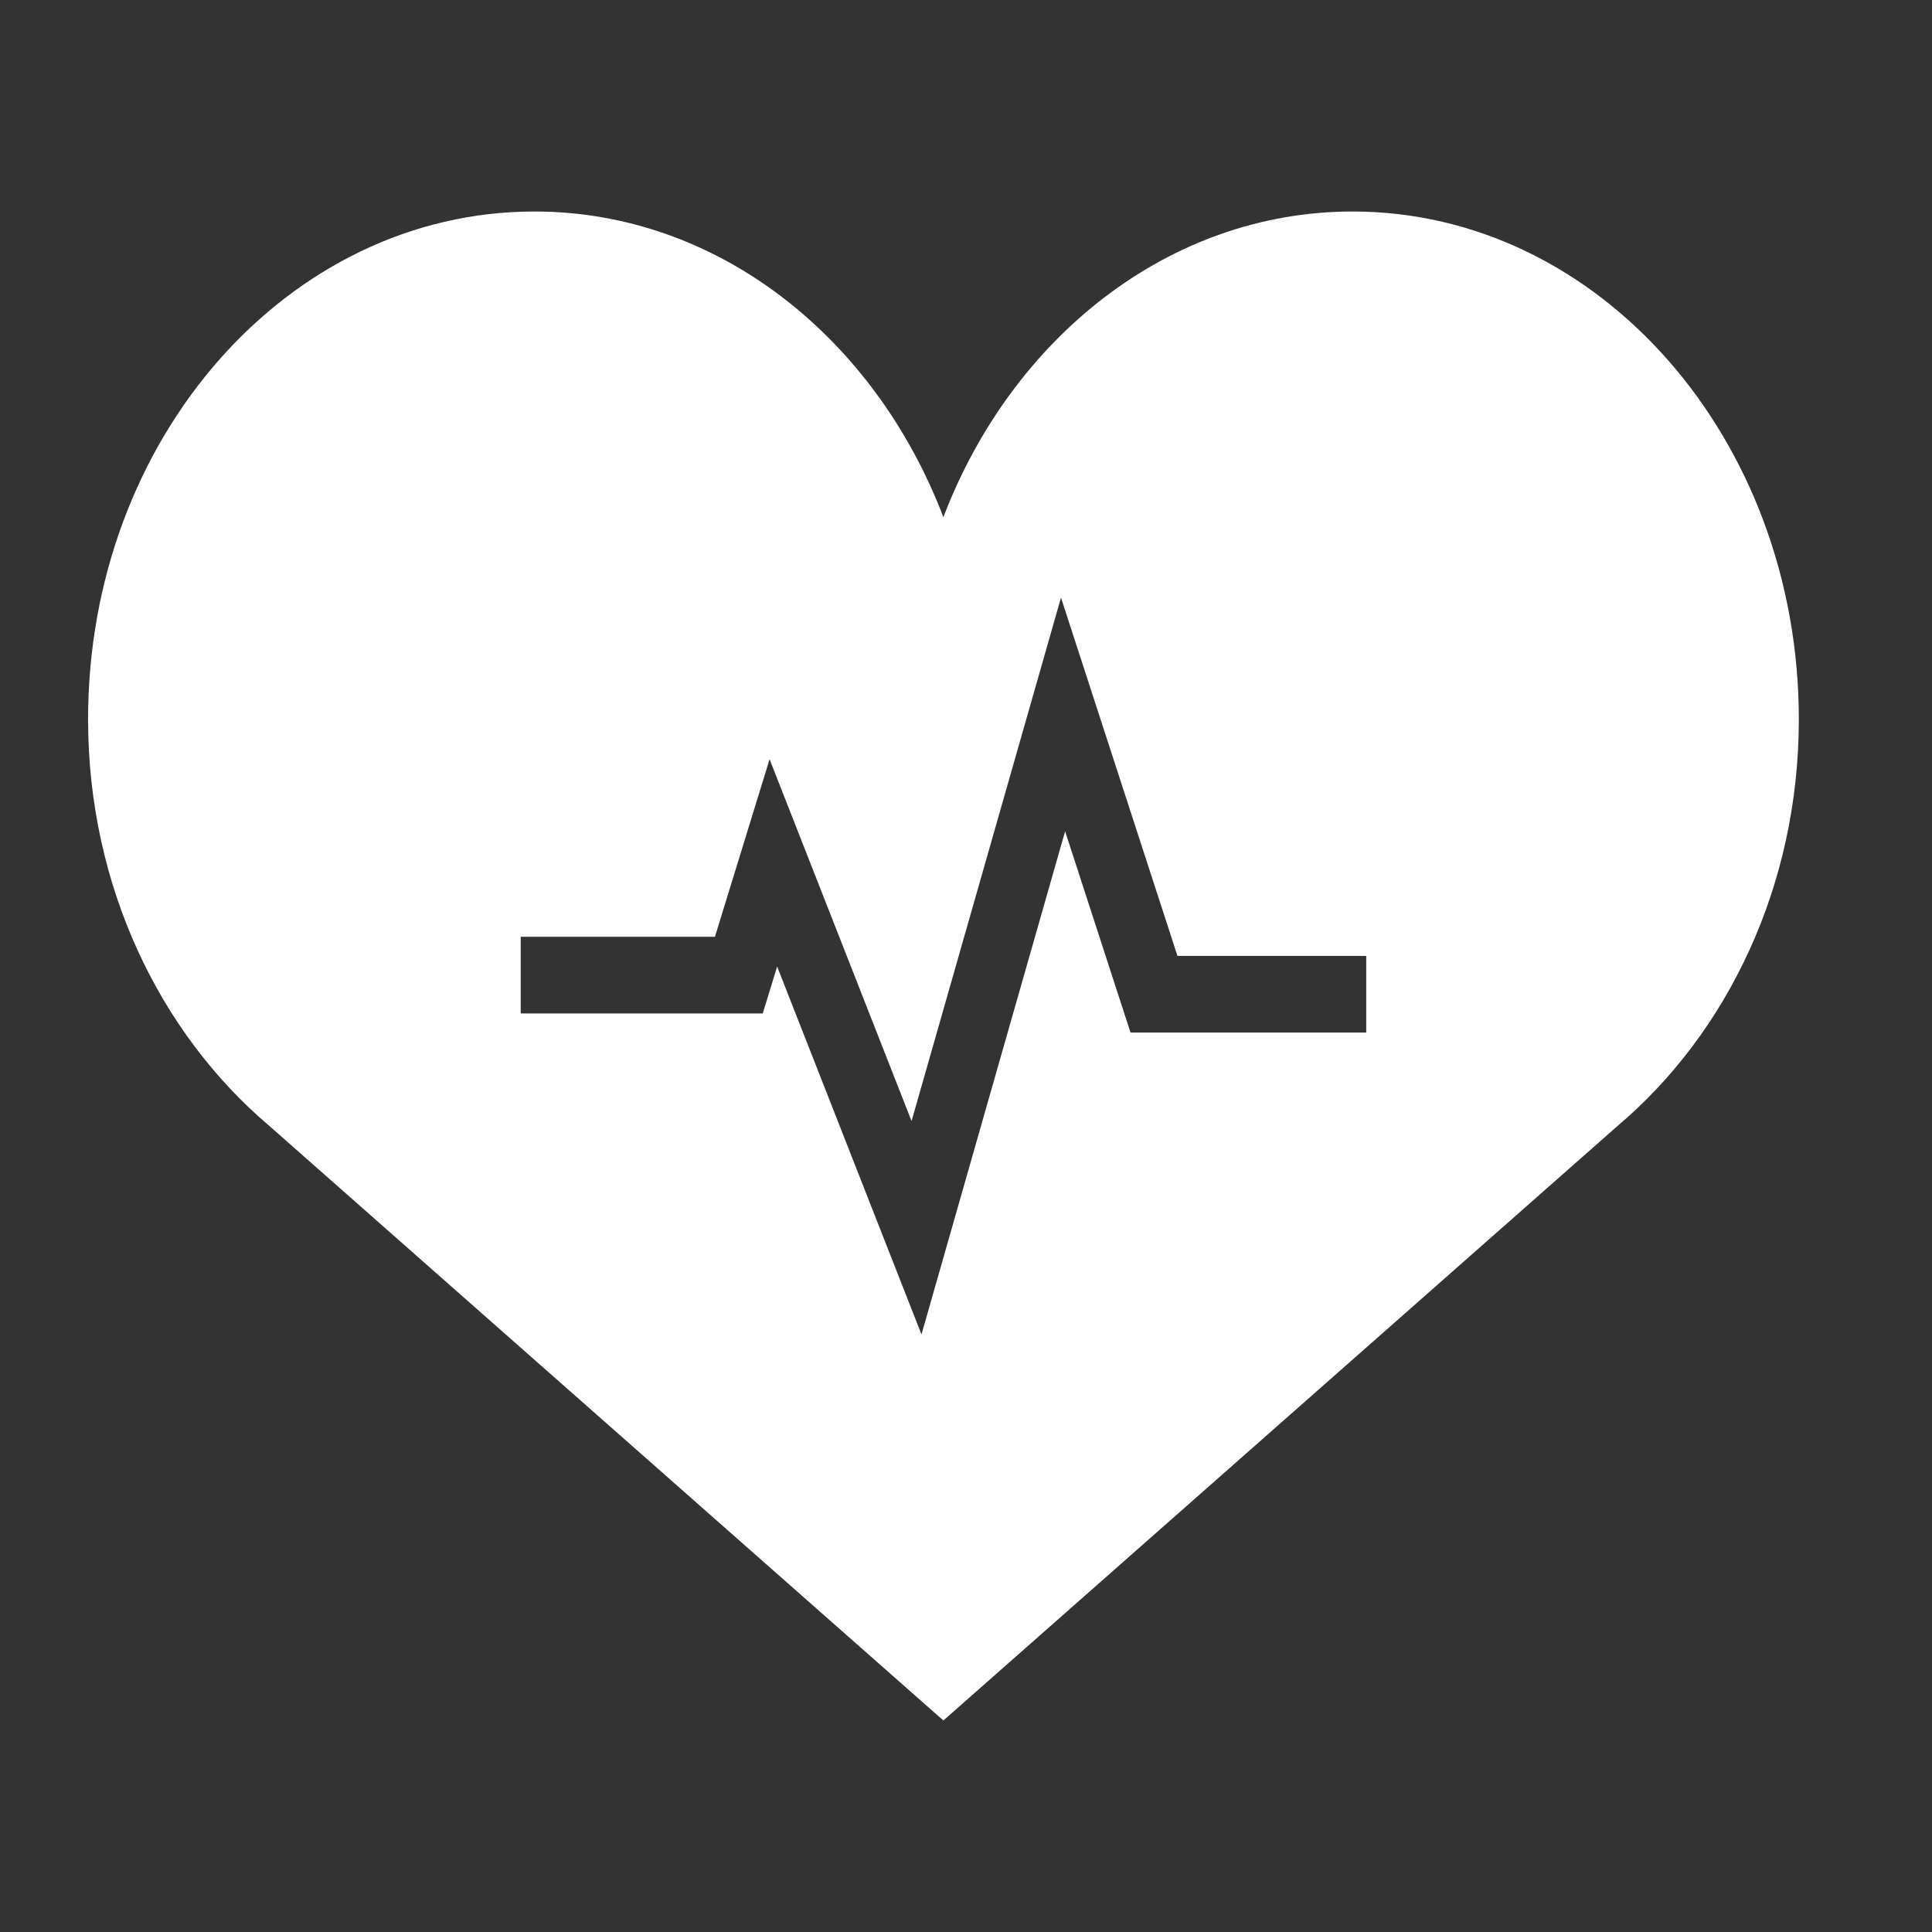 <?xml version="1.0" encoding="utf-8"?>
<!-- Generator: Adobe Illustrator 16.0.0, SVG Export Plug-In . SVG Version: 6.00 Build 0)  -->
<!DOCTYPE svg PUBLIC "-//W3C//DTD SVG 1.1//EN" "http://www.w3.org/Graphics/SVG/1.1/DTD/svg11.dtd">
<svg version="1.1" id="Layer_1" xmlns="http://www.w3.org/2000/svg" xmlns:xlink="http://www.w3.org/1999/xlink" x="0px" y="0px"
	 width="850.39px" height="850.39px" viewBox="0 0 850.39 850.39" enable-background="new 0 0 850.39 850.39" xml:space="preserve">
<rect x="0" y="0" width="850.39" height="850.39" fill="#333333" stroke="none"/>
<path fill="#FFFFFF" d="M595.37,93.097c-80.663,0-149.884,55.402-180.128,134.524c-30.235-79.122-99.355-134.524-180.019-134.524
	c-108.531,0-196.454,100.08-196.454,223.526c0,73.544,31.727,138.278,79.838,179.01l296.635,261.66l296.693-261.66
	c48.171-40.731,79.839-105.465,79.839-179.01C791.774,193.186,703.795,93.097,595.37,93.097z M601.354,454.504h-103.74
	l-28.794-88.604l-63.22,221.468l-63.53-161.921l-6.349,20.627H229.197v-33.742h85.49l24.051-78.154l62.496,159.276l65.77-230.413
	l51.271,157.721h83.089v33.743H601.354z"/>
</svg>
